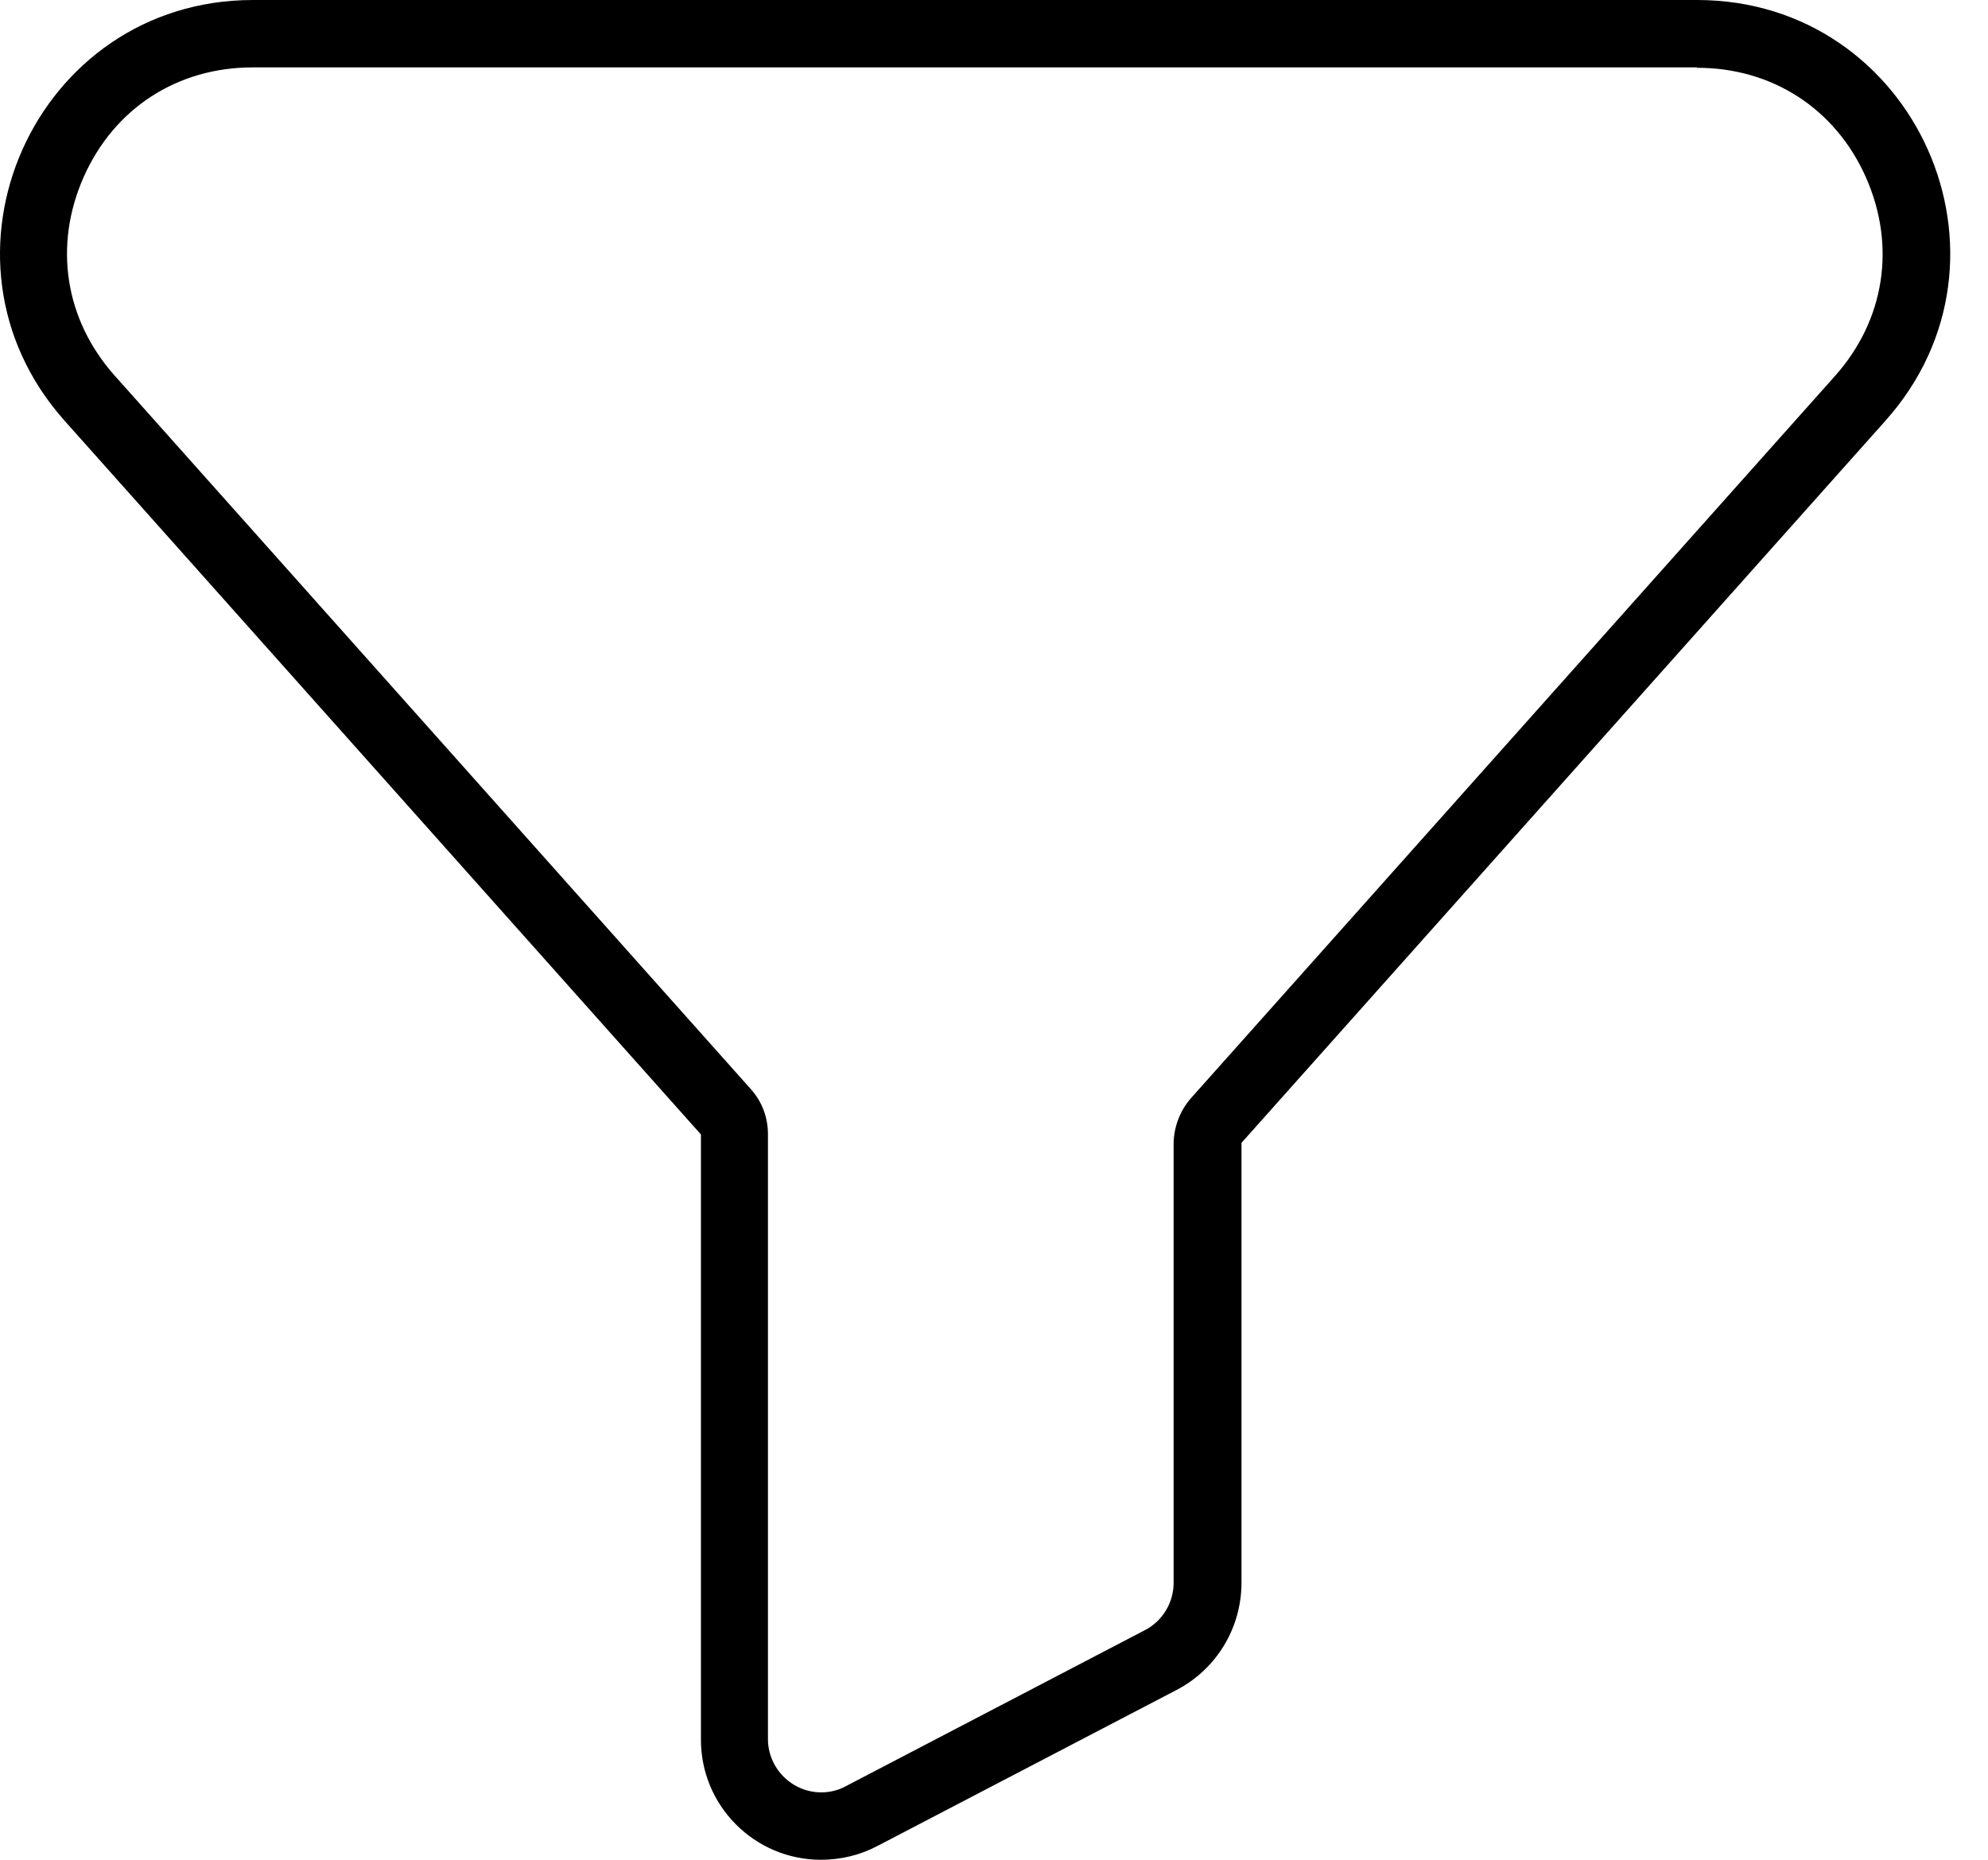 <svg width="31" height="29" viewBox="0 0 31 29" fill="none" xmlns="http://www.w3.org/2000/svg">
<path d="M26.463 1.057C27.634 1.057 28.619 1.693 29.095 2.762C29.57 3.831 29.392 4.99 28.614 5.863L18.575 17.12C18.402 17.316 18.307 17.565 18.301 17.821V24.681C18.301 24.99 18.129 25.276 17.856 25.418L13.187 27.854C13.068 27.919 12.937 27.949 12.807 27.949C12.349 27.949 11.975 27.574 11.975 27.117V17.684C11.975 17.423 11.88 17.173 11.708 16.983L1.788 5.857C1.01 4.984 0.831 3.825 1.307 2.756C1.782 1.687 2.768 1.051 3.938 1.051H26.463M26.463 0H3.944C0.546 0 -1.26 4.022 1.01 6.564L10.93 17.69V27.117C10.924 28.157 11.767 29 12.801 29C13.11 29 13.407 28.929 13.68 28.786L18.349 26.351C18.973 26.024 19.359 25.382 19.359 24.681V17.821L29.398 6.564C31.673 4.022 29.867 0 26.463 0Z" fill="black"/>
</svg>
